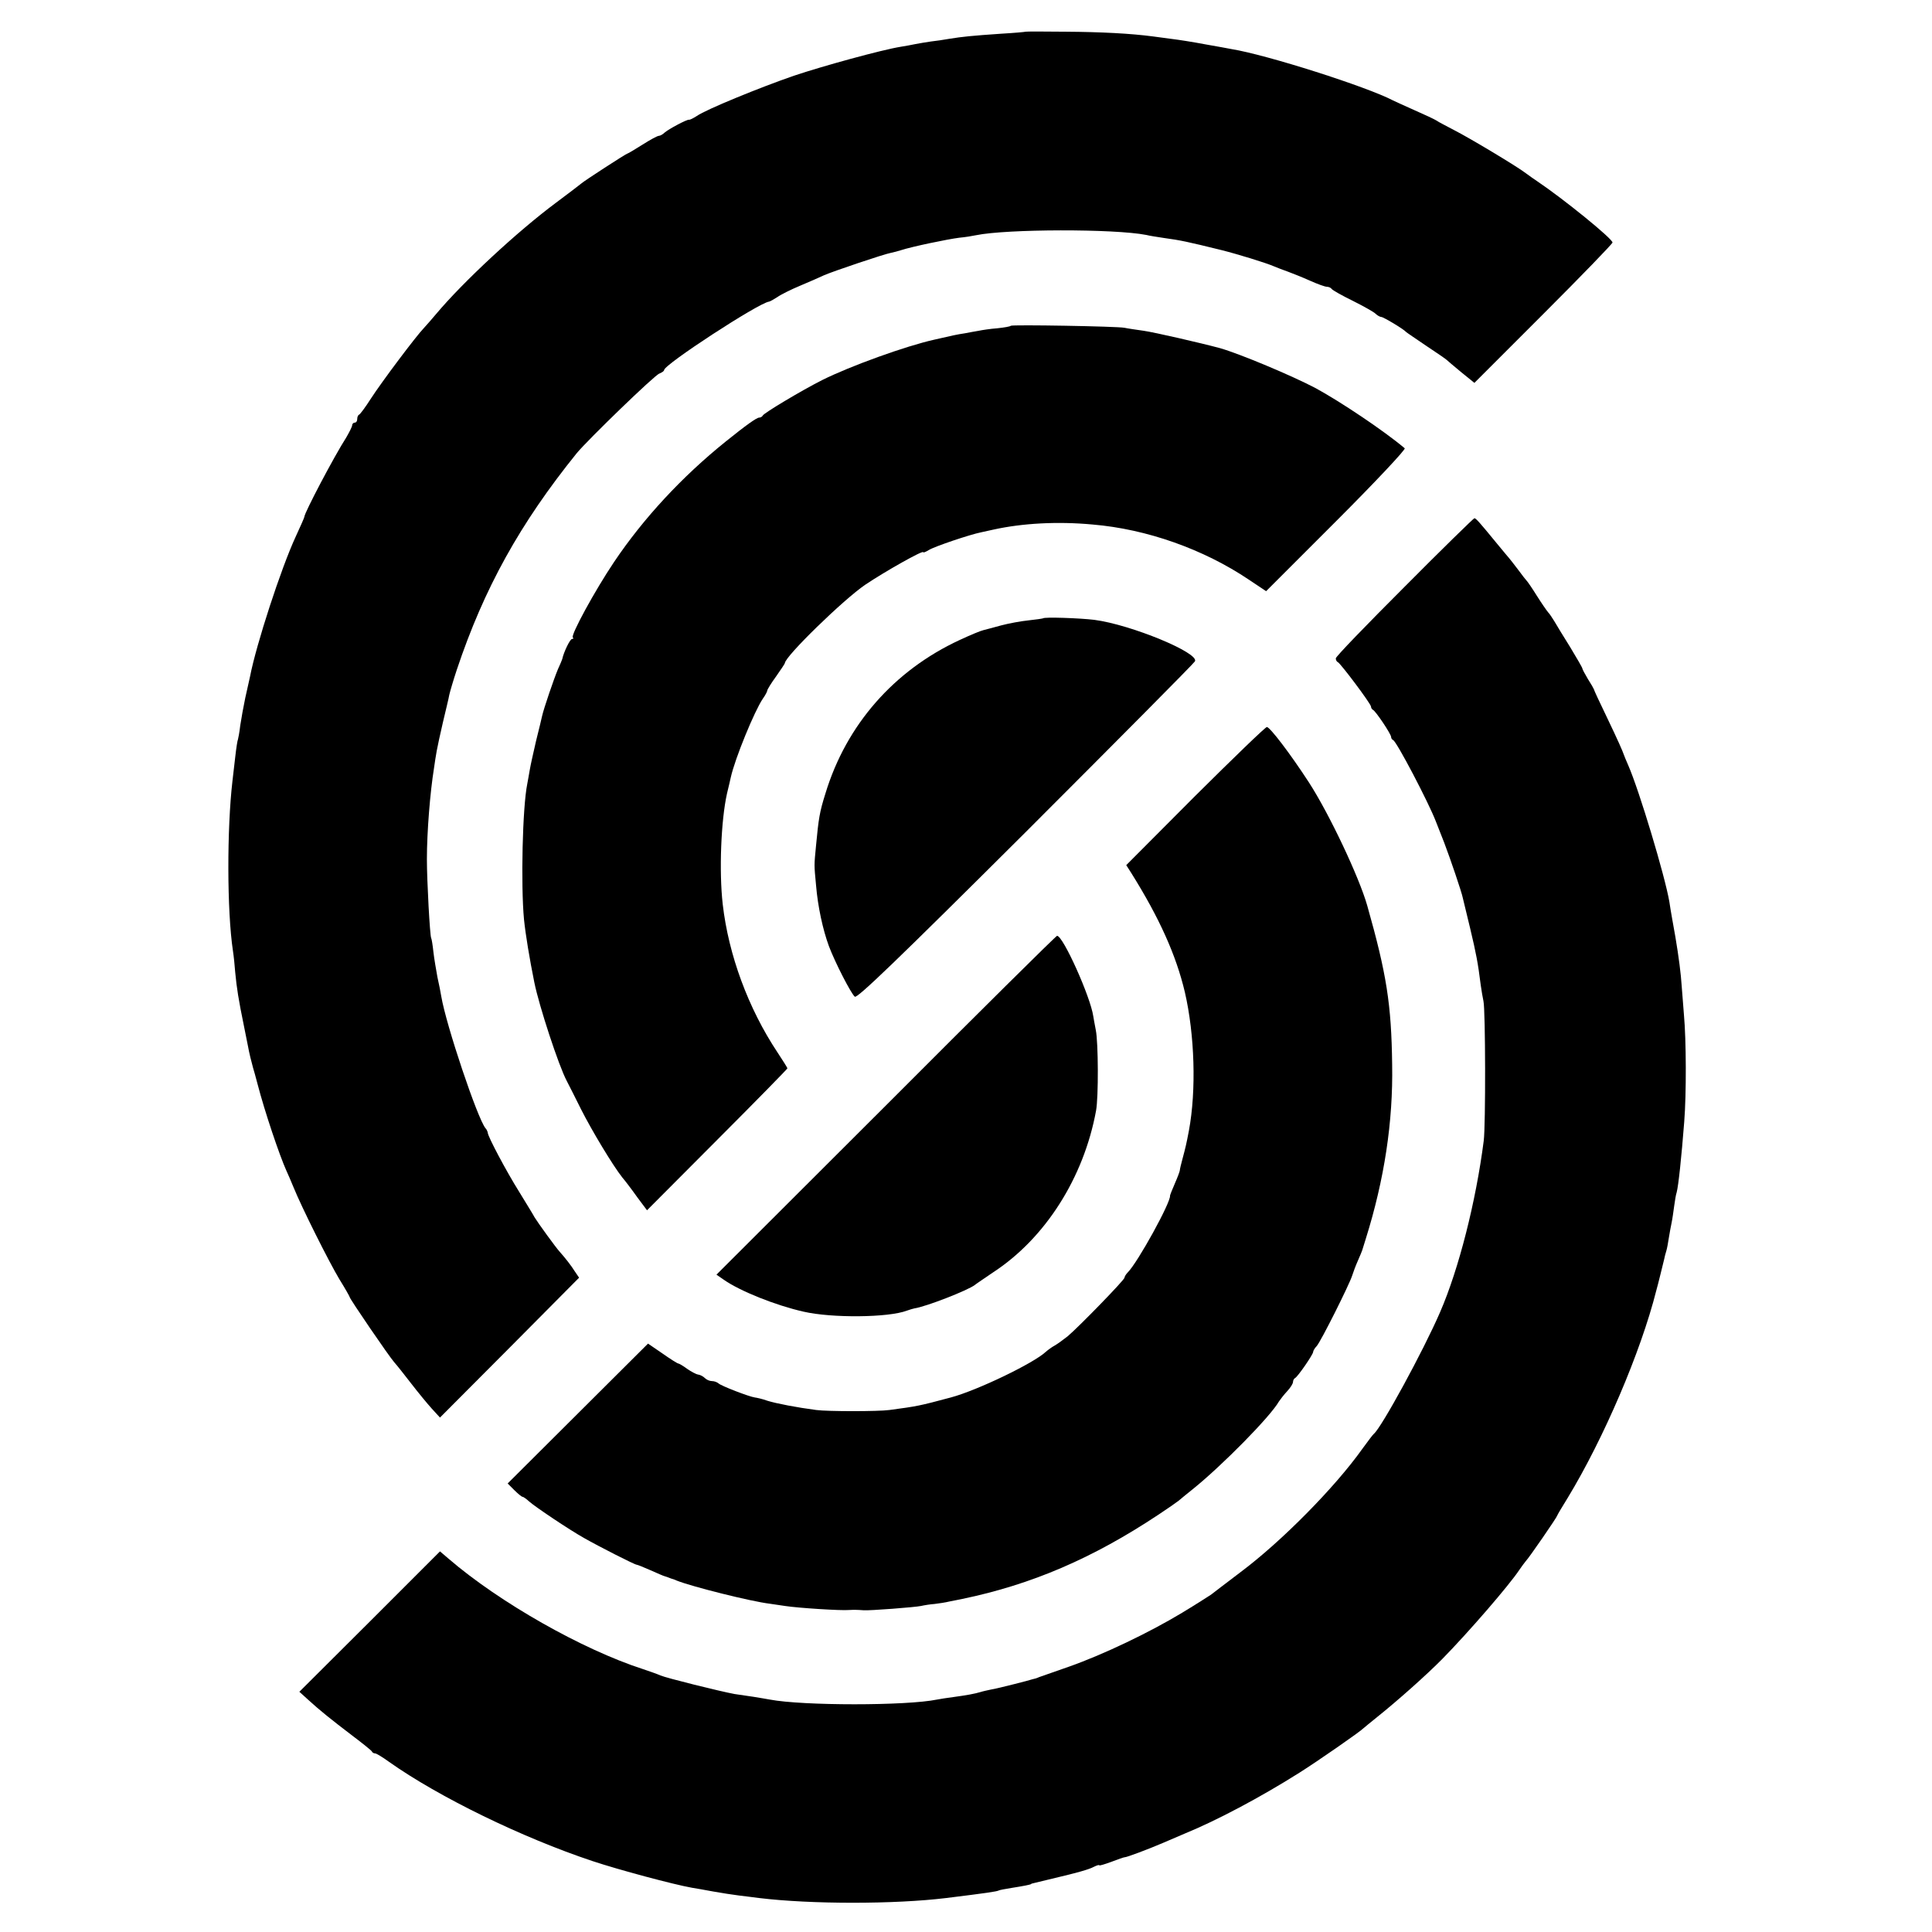 <?xml version="1.0" standalone="no"?>
<!DOCTYPE svg PUBLIC "-//W3C//DTD SVG 20010904//EN"
 "http://www.w3.org/TR/2001/REC-SVG-20010904/DTD/svg10.dtd">
<svg version="1.0" xmlns="http://www.w3.org/2000/svg"
 width="768pt" height="768pt" viewBox="0 0 768 768"
 preserveAspectRatio="xMidYMid meet">
<g transform="translate(0,768) scale(0.1,-0.1)"
fill="#000000" stroke="none">
<path d="M4077 7554 c-1 -1 -45 -5 -97 -8 -118 -8 -155 -12 -205 -20 -22 -4
-56 -9 -75 -11 -19 -3 -46 -7 -60 -10 -14 -3 -41 -8 -60 -11 -75 -12 -311 -77
-424 -115 -136 -47 -349 -134 -386 -160 -14 -9 -28 -16 -31 -15 -8 2 -81 -37
-97 -51 -7 -7 -18 -13 -23 -13 -6 0 -35 -16 -65 -35 -30 -19 -57 -35 -59 -35
-5 0 -176 -111 -185 -120 -3 -3 -48 -37 -100 -76 -152 -113 -369 -314 -477
-443 -15 -18 -37 -43 -48 -55 -31 -32 -167 -213 -211 -281 -21 -33 -42 -61
-46 -63 -5 -2 -8 -10 -8 -18 0 -8 -4 -14 -10 -14 -5 0 -10 -5 -10 -10 0 -6
-11 -27 -23 -48 -50 -78 -167 -301 -167 -316 0 -3 -15 -37 -34 -78 -59 -127
-158 -432 -182 -557 -3 -12 -11 -51 -19 -85 -7 -33 -16 -83 -20 -110 -3 -27
-8 -52 -9 -55 -2 -3 -7 -35 -11 -71 -4 -36 -9 -78 -11 -95 -22 -189 -22 -516
2 -675 3 -19 7 -57 9 -85 6 -63 13 -108 35 -215 6 -30 13 -66 16 -80 4 -23 13
-60 20 -85 2 -5 10 -35 18 -65 28 -108 87 -283 115 -345 5 -11 18 -40 28 -65
32 -79 140 -295 182 -365 23 -37 41 -69 41 -71 0 -7 158 -238 177 -259 10 -11
40 -49 67 -84 27 -35 64 -80 82 -100 l33 -36 277 278 276 278 -17 25 c-15 24
-37 52 -60 78 -15 16 -88 117 -100 137 -5 10 -33 55 -61 101 -52 83 -125 221
-125 235 -1 5 -4 13 -9 18 -32 39 -157 411 -176 525 -2 14 -9 48 -15 75 -5 28
-13 73 -16 100 -3 28 -7 53 -9 56 -5 9 -17 225 -17 314 0 109 13 267 28 360 3
22 8 54 11 70 3 17 14 68 25 115 11 47 23 95 25 108 3 13 16 58 30 100 108
323 251 581 477 861 45 54 309 310 328 316 10 4 19 10 19 14 0 22 376 267 417
272 5 1 19 9 33 18 14 10 54 30 90 45 36 15 79 34 96 42 37 16 238 84 266 89
11 2 28 7 38 10 46 15 186 44 233 50 23 2 53 7 67 10 121 25 550 26 677 1 11
-3 43 -8 70 -12 66 -9 94 -15 228 -48 64 -16 178 -51 210 -65 11 -5 36 -14 55
-21 19 -7 59 -23 88 -36 29 -13 59 -24 67 -24 7 0 16 -4 19 -9 4 -5 41 -26 84
-47 42 -21 83 -44 90 -51 7 -7 18 -13 23 -13 8 0 87 -47 99 -60 3 -3 39 -27
80 -55 41 -27 77 -52 80 -55 3 -3 29 -25 58 -49 l53 -43 275 275 c151 151 274
278 274 283 0 15 -193 172 -300 244 -12 8 -32 22 -44 31 -33 26 -225 141 -286
172 -30 16 -62 32 -70 38 -8 5 -46 23 -85 40 -38 17 -78 35 -88 40 -103 54
-500 181 -642 204 -11 2 -58 11 -105 19 -47 9 -105 18 -130 21 -25 3 -58 8
-75 10 -90 12 -207 18 -348 19 -87 1 -159 1 -160 0z"/>
<path d="M4018 6385 c-2 -3 -26 -7 -54 -10 -27 -2 -60 -7 -74 -10 -14 -2 -38
-7 -55 -10 -33 -5 -46 -8 -120 -25 -113 -25 -335 -105 -447 -161 -81 -41 -232
-131 -236 -141 -2 -4 -8 -8 -14 -8 -10 0 -51 -29 -133 -95 -174 -140 -327
-305 -444 -479 -76 -113 -173 -291 -164 -300 4 -3 2 -6 -3 -6 -8 0 -33 -52
-39 -80 -1 -3 -8 -21 -17 -40 -16 -38 -56 -155 -63 -186 -2 -10 -13 -55 -24
-99 -10 -44 -22 -96 -25 -115 -3 -19 -8 -44 -10 -56 -19 -93 -26 -401 -13
-539 6 -59 22 -156 41 -250 19 -94 97 -332 129 -392 8 -16 34 -66 57 -113 43
-85 126 -223 164 -271 12 -14 30 -38 41 -53 11 -15 28 -39 39 -53 l18 -24 279
280 c154 154 279 282 279 284 0 3 -18 31 -39 63 -117 176 -195 389 -218 589
-15 131 -7 334 17 441 7 27 13 56 15 64 17 76 94 263 127 312 10 14 18 29 18
33 0 4 16 30 35 56 19 27 35 51 35 53 0 26 233 253 320 312 79 53 230 138 230
129 0 -3 10 1 23 9 23 14 162 61 207 70 14 3 36 8 50 11 114 25 253 33 393 20
215 -18 441 -98 621 -219 l69 -46 280 280 c154 154 276 284 271 288 -83 70
-255 185 -354 239 -95 50 -300 136 -380 159 -78 21 -261 63 -303 69 -28 4 -63
9 -77 12 -31 6 -447 13 -452 8z"/>
<path d="M5583 5347 c-150 -150 -273 -277 -273 -284 0 -6 3 -13 8 -15 11 -5
132 -166 132 -177 0 -5 4 -11 8 -13 10 -4 72 -96 72 -108 0 -4 3 -10 8 -12 14
-6 141 -248 170 -324 6 -16 21 -54 33 -84 24 -63 70 -198 74 -220 2 -8 15 -62
29 -120 24 -101 31 -137 42 -225 3 -22 8 -51 11 -65 8 -35 9 -494 1 -555 -31
-242 -99 -509 -173 -680 -67 -155 -234 -461 -264 -485 -4 -3 -24 -30 -46 -60
-108 -152 -320 -367 -483 -489 -59 -45 -112 -85 -118 -90 -6 -4 -57 -37 -115
-72 -131 -79 -313 -166 -449 -214 -58 -20 -112 -39 -120 -42 -8 -4 -19 -7 -25
-8 -5 -2 -39 -11 -75 -20 -36 -9 -76 -19 -90 -21 -14 -3 -33 -7 -42 -10 -23
-7 -56 -13 -108 -20 -25 -3 -54 -8 -65 -10 -121 -25 -534 -25 -665 0 -14 3
-43 7 -65 11 -22 3 -56 8 -75 11 -55 10 -273 64 -295 74 -11 5 -42 16 -69 25
-241 78 -571 265 -773 439 l-34 29 -279 -279 -280 -279 33 -30 c48 -44 93 -80
177 -144 41 -31 76 -59 78 -63 2 -5 8 -8 13 -8 5 0 30 -15 56 -34 198 -140
529 -301 808 -394 105 -35 322 -93 395 -106 14 -2 52 -9 85 -15 33 -6 79 -13
103 -16 23 -3 59 -7 80 -10 206 -25 538 -25 743 0 162 20 202 26 209 30 3 2
26 6 50 10 51 8 74 13 78 15 1 2 5 3 10 4 12 3 66 16 87 21 85 20 135 34 153
44 12 6 22 9 22 6 0 -2 21 4 48 14 26 10 49 18 52 18 7 -1 97 33 155 58 28 12
66 28 84 36 125 51 301 144 456 242 73 46 243 164 255 177 3 3 28 23 55 45 80
64 196 167 259 231 103 105 265 292 306 354 8 12 20 28 25 34 13 13 125 176
125 181 0 2 19 34 42 71 142 234 290 578 352 824 7 24 26 103 31 123 2 10 6
26 9 35 3 9 7 33 10 52 3 19 8 46 11 60 3 14 7 43 10 65 3 22 7 47 10 55 7 26
19 138 30 280 9 112 8 327 -1 425 -3 39 -7 90 -9 115 -3 49 -12 118 -25 195
-9 51 -19 105 -24 140 -17 101 -120 444 -164 544 -9 20 -16 38 -17 41 -5 15
-23 56 -68 150 -28 58 -51 107 -51 110 -1 3 -11 21 -24 41 -12 20 -22 39 -22
42 0 3 -22 41 -48 84 -27 43 -55 89 -63 103 -8 13 -19 30 -25 36 -6 7 -26 36
-45 66 -18 29 -36 55 -39 58 -3 3 -19 23 -35 45 -17 22 -32 42 -35 45 -3 3
-25 30 -50 60 -68 83 -83 100 -89 100 -3 0 -129 -123 -278 -273z"/>
<path d="M4146 5222 c-2 -1 -28 -5 -57 -8 -30 -3 -79 -12 -109 -20 -30 -8 -62
-17 -71 -19 -10 -2 -51 -19 -94 -39 -261 -121 -451 -337 -534 -611 -23 -73
-27 -99 -37 -205 -8 -84 -8 -74 0 -160 7 -84 27 -176 51 -241 24 -64 88 -189
103 -201 9 -8 167 144 678 653 365 365 669 671 674 680 19 33 -254 146 -400
165 -58 7 -199 12 -204 6z"/>
<path d="M4751 4516 l-274 -275 21 -33 c110 -176 177 -324 212 -472 39 -169
46 -390 16 -551 -10 -53 -14 -69 -25 -110 -6 -22 -11 -43 -11 -47 0 -4 -9 -28
-20 -53 -11 -25 -19 -46 -19 -48 4 -25 -128 -265 -168 -305 -7 -7 -13 -17 -13
-21 0 -9 -181 -195 -226 -233 -18 -14 -41 -31 -52 -37 -11 -6 -26 -17 -34 -24
-47 -45 -273 -154 -378 -182 -127 -34 -133 -35 -245 -50 -44 -6 -244 -6 -290
0 -77 10 -160 26 -195 37 -19 7 -42 12 -50 13 -22 3 -134 46 -144 56 -6 5 -17
9 -26 9 -9 0 -21 5 -28 12 -6 6 -18 13 -27 14 -8 1 -28 12 -44 23 -16 12 -32
21 -35 21 -3 0 -32 18 -63 40 l-57 39 -279 -278 -279 -278 27 -27 c14 -14 29
-26 32 -26 4 0 16 -9 27 -19 22 -20 159 -112 218 -145 58 -33 201 -106 209
-106 3 0 28 -10 55 -22 27 -12 52 -23 57 -24 4 -1 9 -3 12 -4 3 -1 8 -3 13 -5
4 -1 14 -4 22 -8 60 -24 295 -83 370 -92 8 -1 36 -5 61 -9 52 -8 223 -19 254
-16 19 1 31 1 58 -1 23 -2 205 12 228 17 13 3 38 7 54 8 17 2 44 6 60 10 17 3
39 8 50 10 275 57 518 161 780 335 38 25 75 51 81 56 7 6 31 26 55 45 117 94
309 289 343 349 6 9 20 27 33 41 13 14 23 30 23 37 0 6 4 13 8 15 10 4 72 94
72 104 0 4 6 15 14 23 17 19 130 245 141 280 4 13 14 40 23 60 9 20 16 38 17
41 1 3 7 23 14 45 74 236 109 466 105 693 -3 240 -22 360 -99 632 -32 113
-151 365 -232 490 -74 114 -155 220 -167 220 -6 0 -134 -124 -285 -274z"/>
<path d="M3522 3286 l-674 -673 29 -20 c64 -45 206 -102 317 -127 112 -26 338
-24 411 4 11 4 25 8 30 9 47 7 213 72 240 93 6 5 39 27 74 51 206 135 359 375
408 642 10 54 9 271 -1 320 -4 22 -9 47 -10 55 -11 77 -120 320 -144 320 -4 0
-310 -303 -680 -674z"/>
</g>
</svg>
